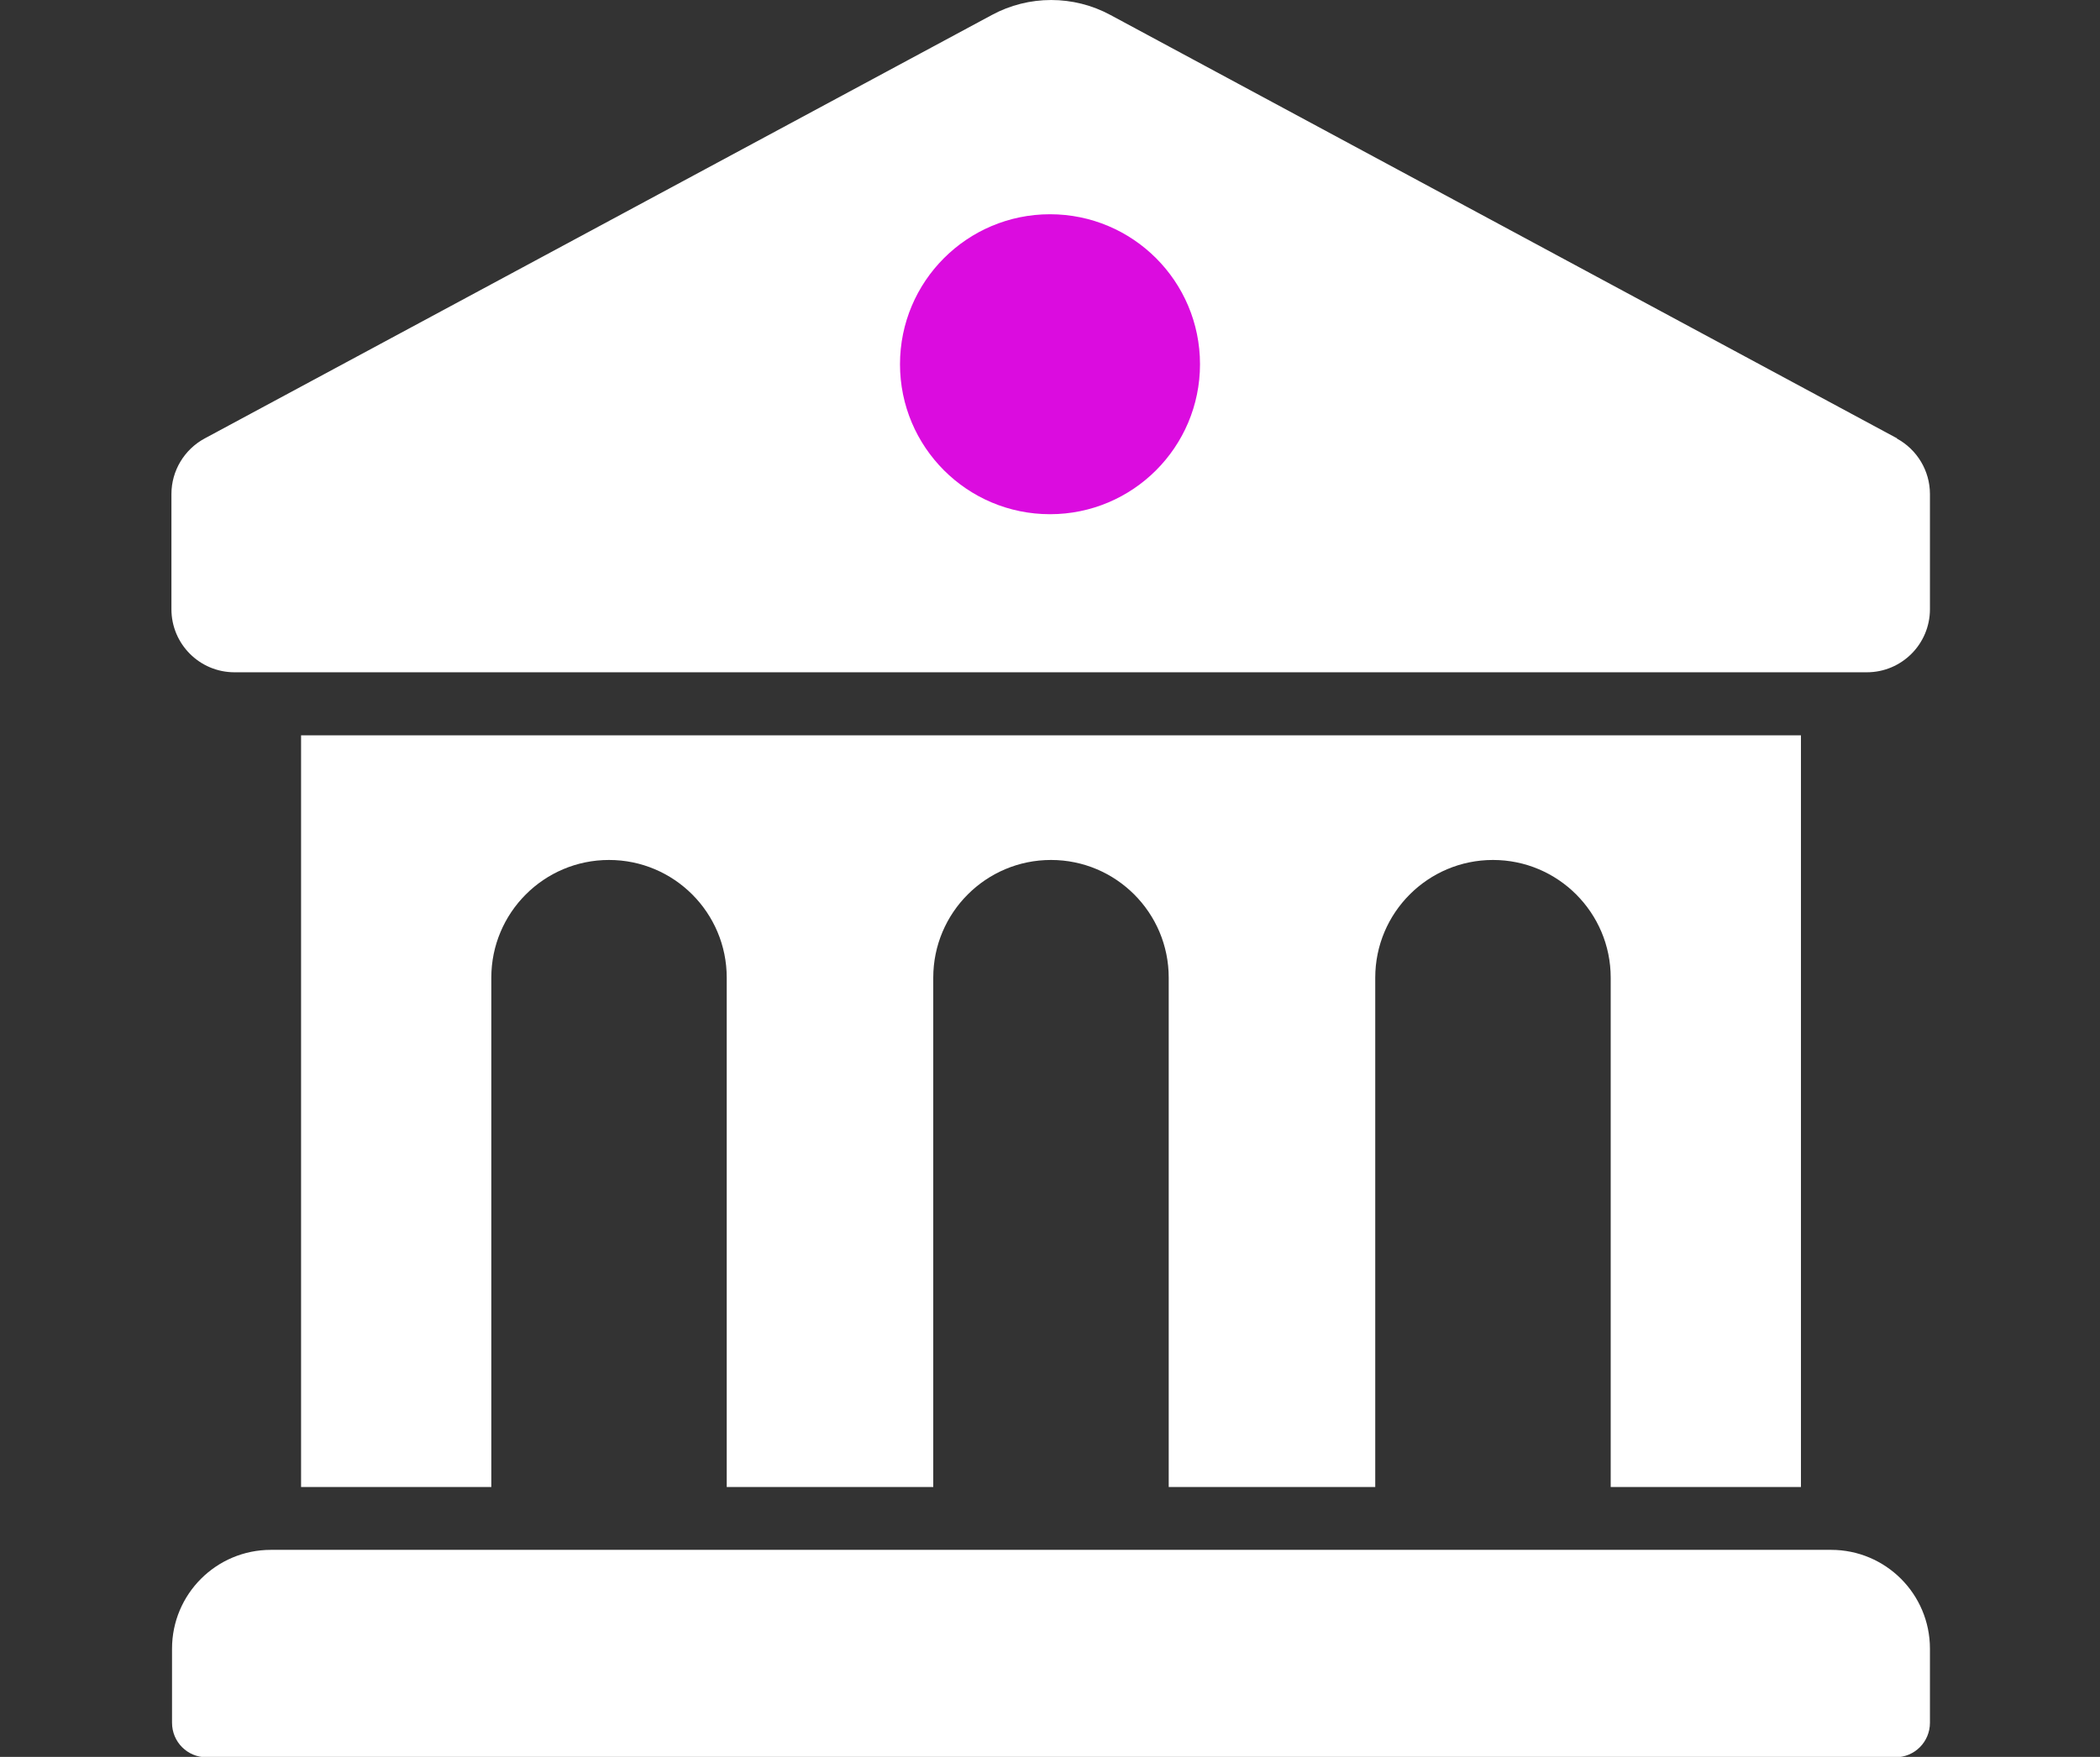 <svg width="49" height="41" viewBox="0 0 49 41" fill="none" xmlns="http://www.w3.org/2000/svg">
<rect x="0" y="0" width="49" height="41" fill="#333333" stroke="none"/>
<path d="M44.27 10.232L25.915 0.352C25.051 -0.117 24.003 -0.117 23.139 0.352L4.776 10.232C4.3 10.489 4 10.987 4 11.529V14.217C4 15.03 4.659 15.689 5.472 15.689H43.56C44.373 15.689 45.032 15.03 45.032 14.217V11.529C45.032 10.987 44.732 10.489 44.256 10.232H44.27ZM24.523 11.873C22.89 11.873 21.564 10.547 21.564 8.914C21.564 7.281 22.89 5.955 24.523 5.955C26.157 5.955 27.482 7.281 27.482 8.914C27.482 10.547 26.157 11.873 24.523 11.873Z" fill="white"/>
<path d="M42.725 36.169H6.322C5.047 36.169 4.014 37.201 4.014 38.476V40.204C4.014 40.651 4.373 41.01 4.82 41.01H44.226C44.673 41.01 45.032 40.651 45.032 40.204V38.476C45.032 37.201 43.999 36.169 42.725 36.169Z" fill="white"/>
<path d="M7.025 17.161V34.703H11.464V22.816C11.464 21.3 12.694 20.069 14.21 20.069C15.727 20.069 16.957 21.3 16.957 22.816V34.703H21.776V22.816C21.776 21.3 23.007 20.069 24.523 20.069C26.039 20.069 27.27 21.3 27.27 22.816V34.703H32.089V22.816C32.089 21.3 33.32 20.069 34.836 20.069C36.352 20.069 37.583 21.3 37.583 22.816V34.703H42.022V17.161H7.025Z" fill="white"/>
<path d="M28 8.5C28 10.433 26.433 12 24.5 12C22.567 12 21 10.433 21 8.5C21 6.567 22.567 5 24.5 5C26.433 5 28 6.567 28 8.5Z" fill="#DB0CDF"/>
</svg>
